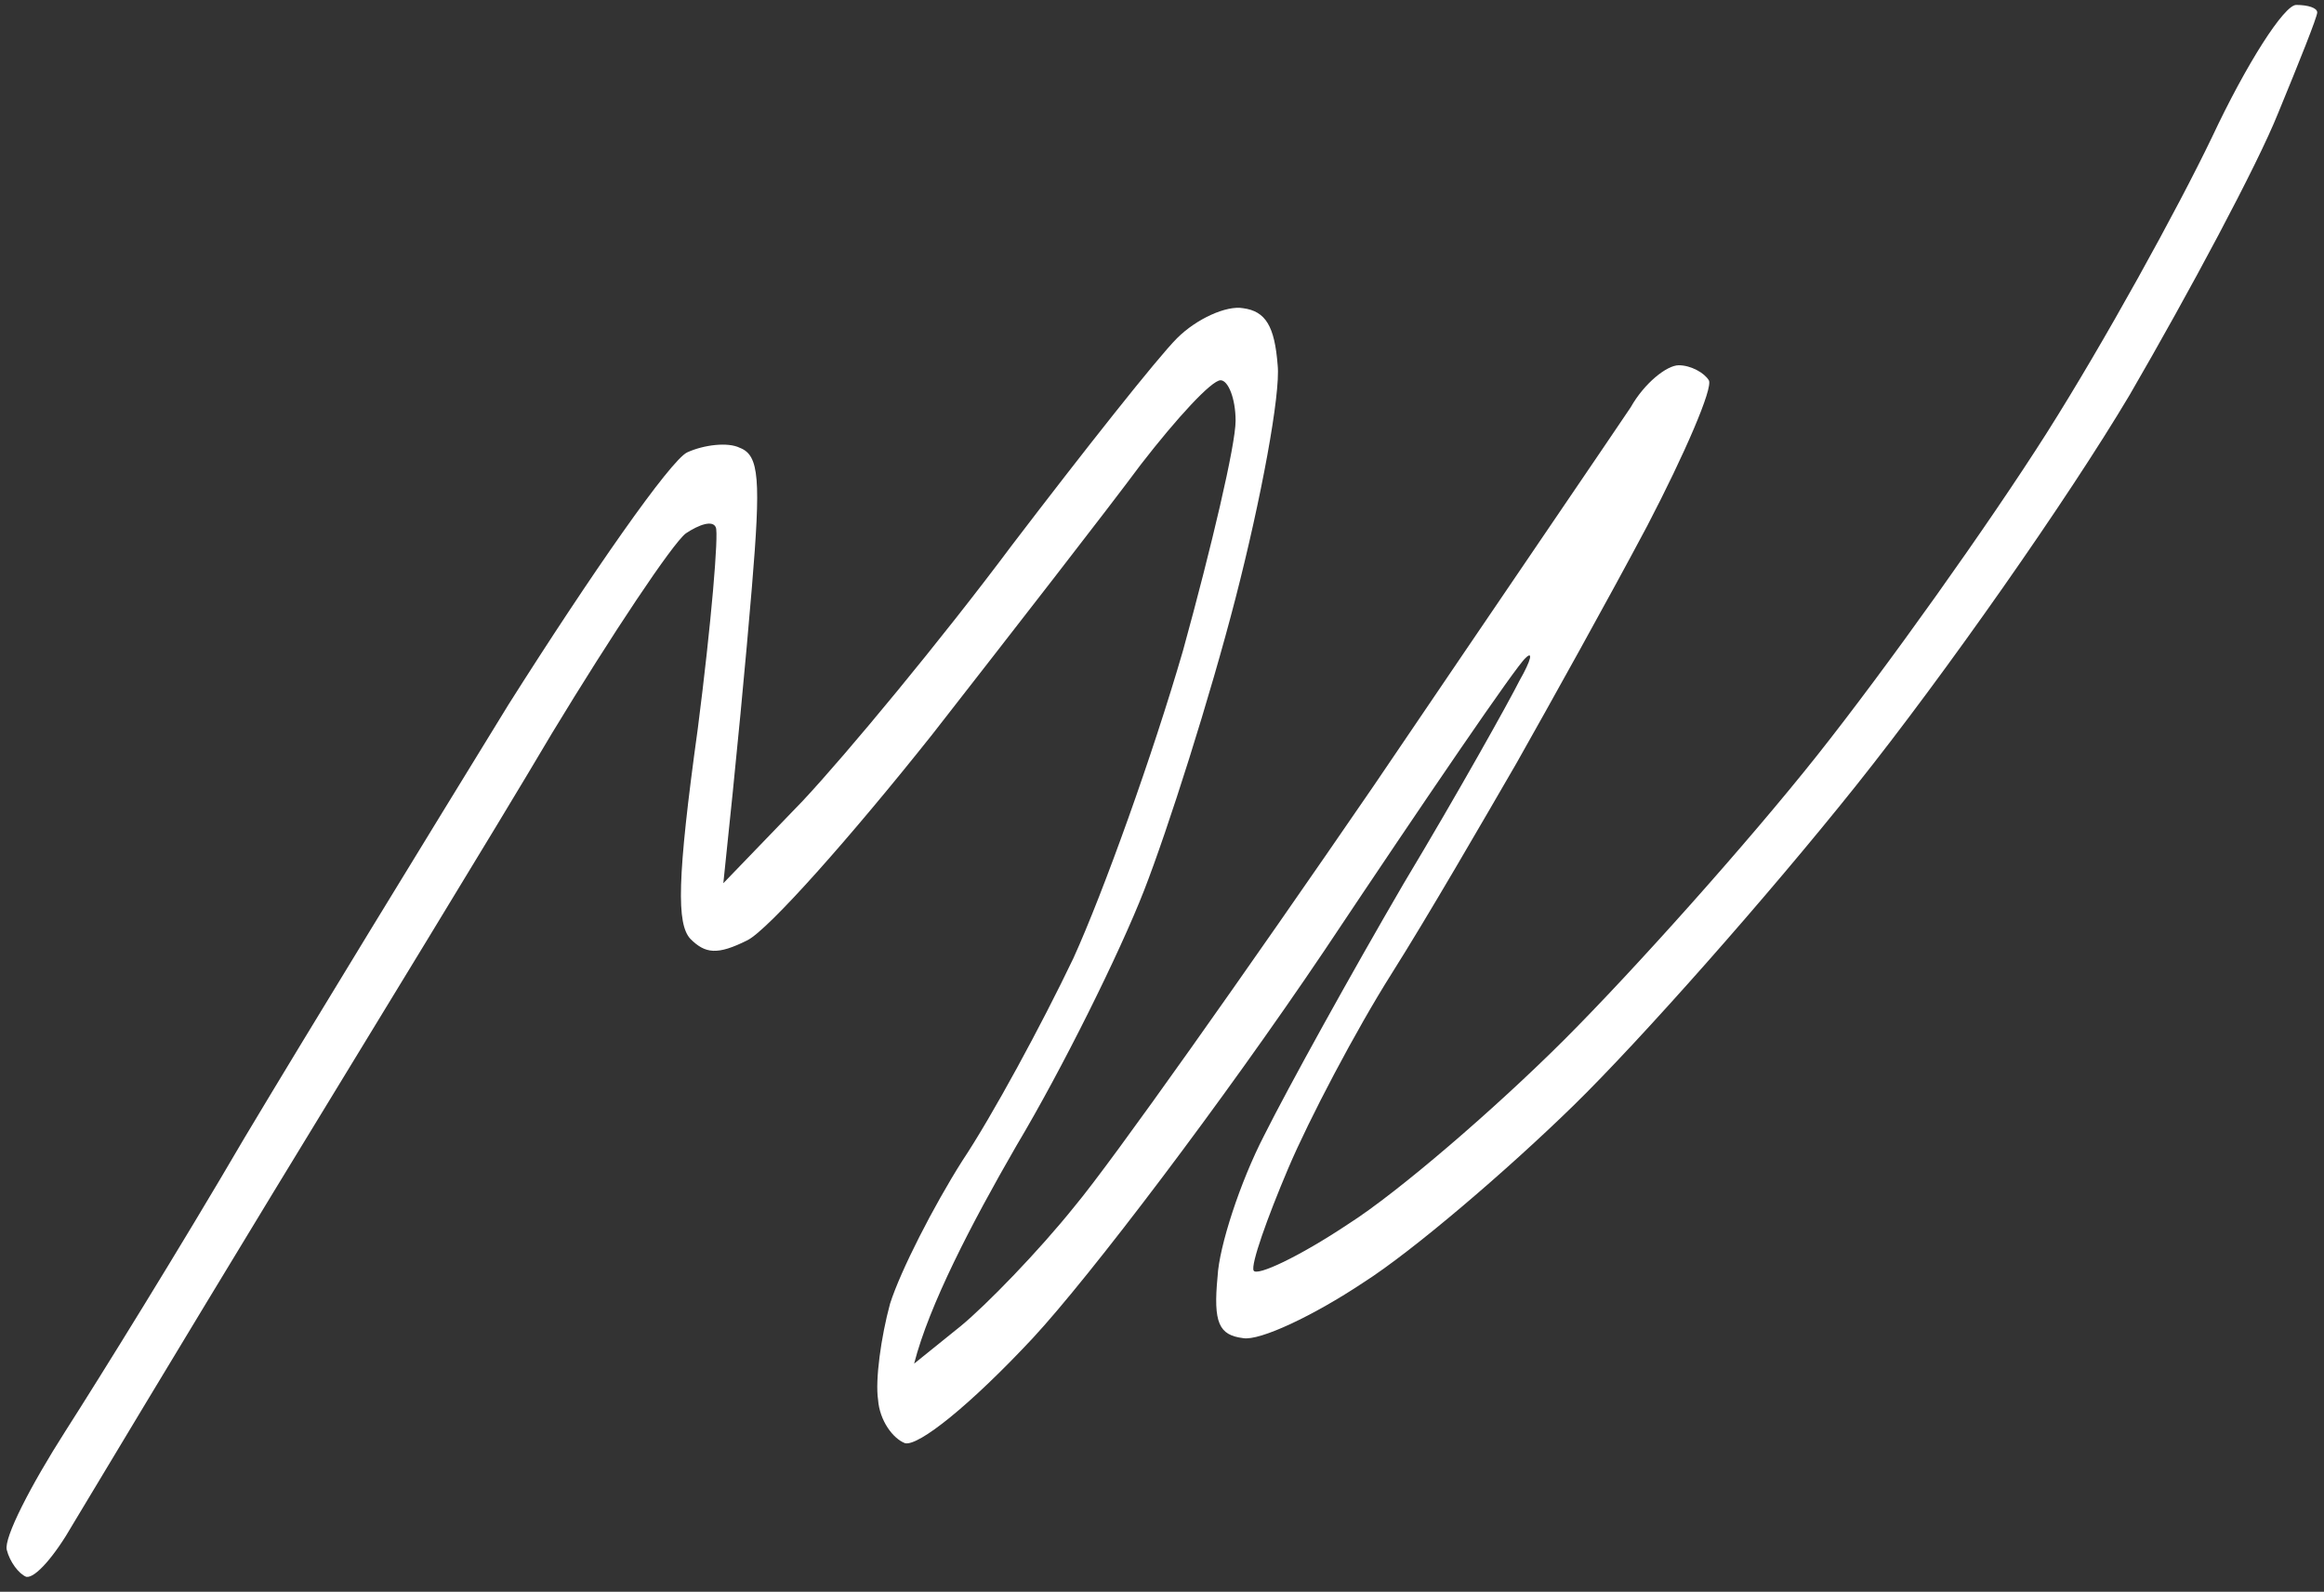 <?xml version="1.0" encoding="UTF-8" standalone="no"?>
<!DOCTYPE svg PUBLIC "-//W3C//DTD SVG 1.1//EN" "http://www.w3.org/Graphics/SVG/1.1/DTD/svg11.dtd">
<svg width="100%" height="100%" viewBox="0 0 181 124" version="1.1" xmlns="http://www.w3.org/2000/svg" xmlns:xlink="http://www.w3.org/1999/xlink" xml:space="preserve" xmlns:serif="http://www.serif.com/" style="fill-rule:evenodd;clip-rule:evenodd;stroke-linejoin:round;stroke-miterlimit:2;">
    <rect x="0" y="0" width="181" height="124" fill="#333333" stroke="none"/>
    <g transform="matrix(1,0,0,1,-201.973,0)">
        <g id="mn-logo-white" transform="matrix(0.975,0,0,0.987,203.877,-6.054)">
            <rect x="-1.953" y="6.132" width="185.528" height="124.868" style="fill:none;"/>
            <g id="Path-0" serif:id="Path 0" transform="matrix(1.2,0,0,1.185,-14.853,-6.512)">
                <path d="M158,19.8C155.7,24.6 150.8,33.5 147,39.5C143.2,45.5 136.3,55.2 131.7,61C127.1,66.8 119.5,75.3 114.9,79.9C110.3,84.5 103.8,90.1 100.5,92.2C97.2,94.4 94.4,95.7 94.2,95.3C94,94.9 95.1,91.8 96.5,88.5C97.9,85.2 101,79.3 103.4,75.5C105.8,71.7 109.5,65.3 111.7,61.5C113.9,57.6 117.8,50.6 120.4,45.7C122.9,40.9 124.8,36.5 124.5,36C124.2,35.5 123.3,35 122.5,35C121.7,35 120.2,36.2 119.3,37.8C118.3,39.3 110.6,50.6 102.2,63C93.7,75.4 84.8,88 82.3,91C79.9,94 76.4,97.6 74.7,99L71.6,101.5C72.6,97.6 75.4,92.2 78.4,87C81.5,81.8 85.3,74.1 86.9,70C88.5,65.9 91.3,57.1 93,50.5C94.7,43.9 96,36.9 95.8,35C95.6,32.4 95,31.4 93.5,31.2C92.4,31 90.4,31.9 89.1,33.2C87.8,34.5 82.9,40.7 78.1,47C73.4,53.3 67.1,60.9 64.2,64L58.9,69.5C59.8,61 60.4,54.6 60.8,49.8C61.4,42.6 61.3,41 60,40.5C59.2,40.1 57.6,40.3 56.5,40.8C55.4,41.3 50.1,48.9 44.6,57.6C39.2,66.4 31.3,79.3 27,86.5C22.8,93.7 17.4,102.4 15.1,106C12.8,109.6 11,113.1 11.2,113.9C11.4,114.7 12,115.5 12.5,115.7C13.1,115.8 14.4,114.3 15.6,112.2C16.8,110.2 22.8,100.2 29,90C35.2,79.8 43.6,66.1 47.5,59.5C51.5,52.9 55.5,46.9 56.4,46.2C57.3,45.6 58.2,45.3 58.4,45.8C58.6,46.2 58.1,52.2 57.2,59.2C55.8,69.3 55.8,72.2 56.7,73.2C57.7,74.2 58.5,74.3 60.5,73.3C61.9,72.6 67.4,66.4 72.8,59.6C78.1,52.8 84.4,44.7 86.7,41.6C89.1,38.5 91.4,36 92,36C92.5,36 93,37.2 93,38.7C93,40.3 91.4,47.1 89.5,54C87.5,60.9 84.2,70.1 82.2,74.5C80.1,78.9 76.8,85 74.8,88C72.9,91 70.7,95.3 70,97.5C69.4,99.7 69,102.6 69.2,103.9C69.3,105.3 70.2,106.5 71,106.8C71.9,107 75.3,104.3 79.5,99.8C83.3,95.7 92.1,84.1 98.9,74C105.7,63.8 111.7,55 112.3,54.5C112.8,54 112.7,54.6 111.9,56C111.2,57.4 107.8,63.5 104.2,69.5C100.7,75.5 96.5,83.1 94.9,86.3C93.3,89.4 91.9,93.7 91.8,95.7C91.5,98.8 91.9,99.6 93.5,99.8C94.6,100 98.2,98.3 101.5,96.1C104.8,94 111.1,88.6 115.5,84.3C119.9,80 128.4,70.4 134.3,63C140.2,55.6 148.4,43.9 152.5,37C156.5,30.1 161,21.7 162.4,18.2C163.8,14.8 165,11.8 165,11.5C165,11.2 164.4,11 163.6,11C162.8,11 160.3,14.9 158,19.8Z" style="fill:white;fill-rule:nonzero;"/>
            </g>
        </g>
    </g>
</svg>
